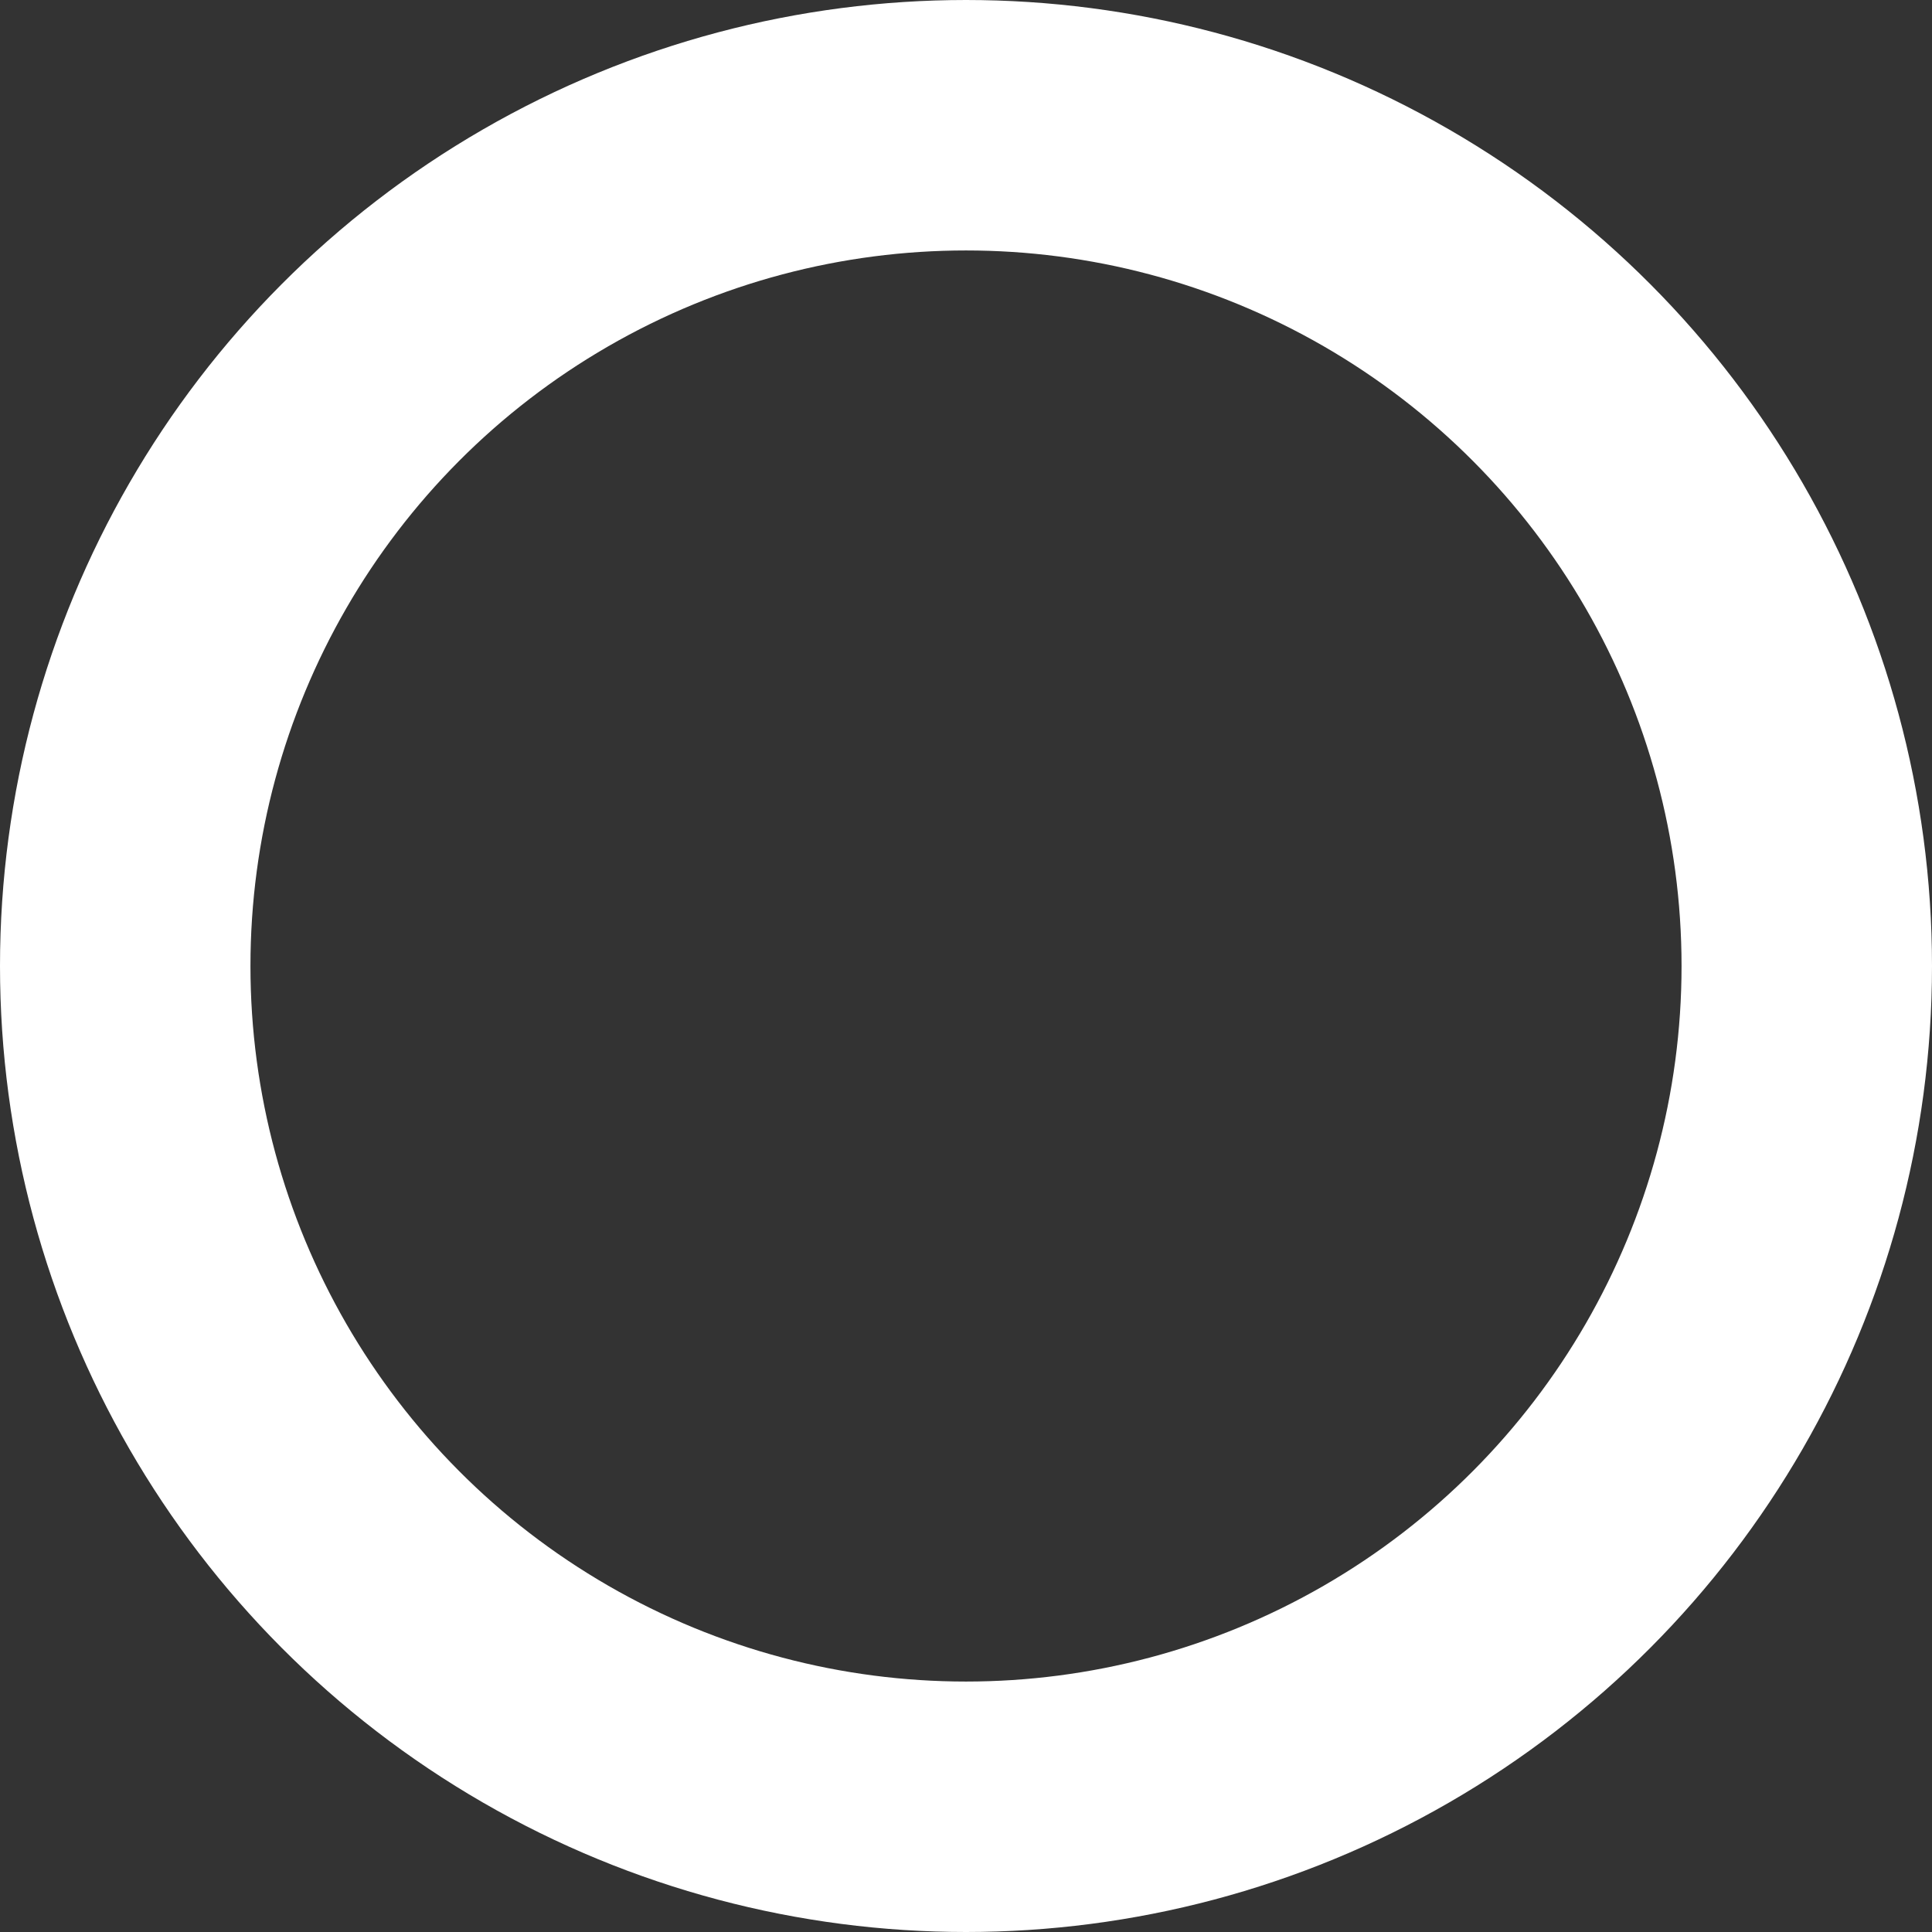 <!-- Generator: Adobe Illustrator 19.2.1, SVG Export Plug-In  -->
<svg version="1.1"
	 xmlns="http://www.w3.org/2000/svg" xmlns:xlink="http://www.w3.org/1999/xlink" xmlns:a="http://ns.adobe.com/AdobeSVGViewerExtensions/3.0/"
	 x="0px" y="0px" width="9.442px" height="9.442px" viewBox="0 0 9.442 9.442" style="enable-background:new 0 0 9.442 9.442;"
	 xml:space="preserve">
<rect x="0" y="0" width="9.442" height="9.442" fill="#333333" stroke="none"/>
<defs>
</defs>
<circle style="fill:none;stroke:#FFFFFF;stroke-width:1.224;" cx="4.721" cy="4.721" r="4.109"/>
</svg>
